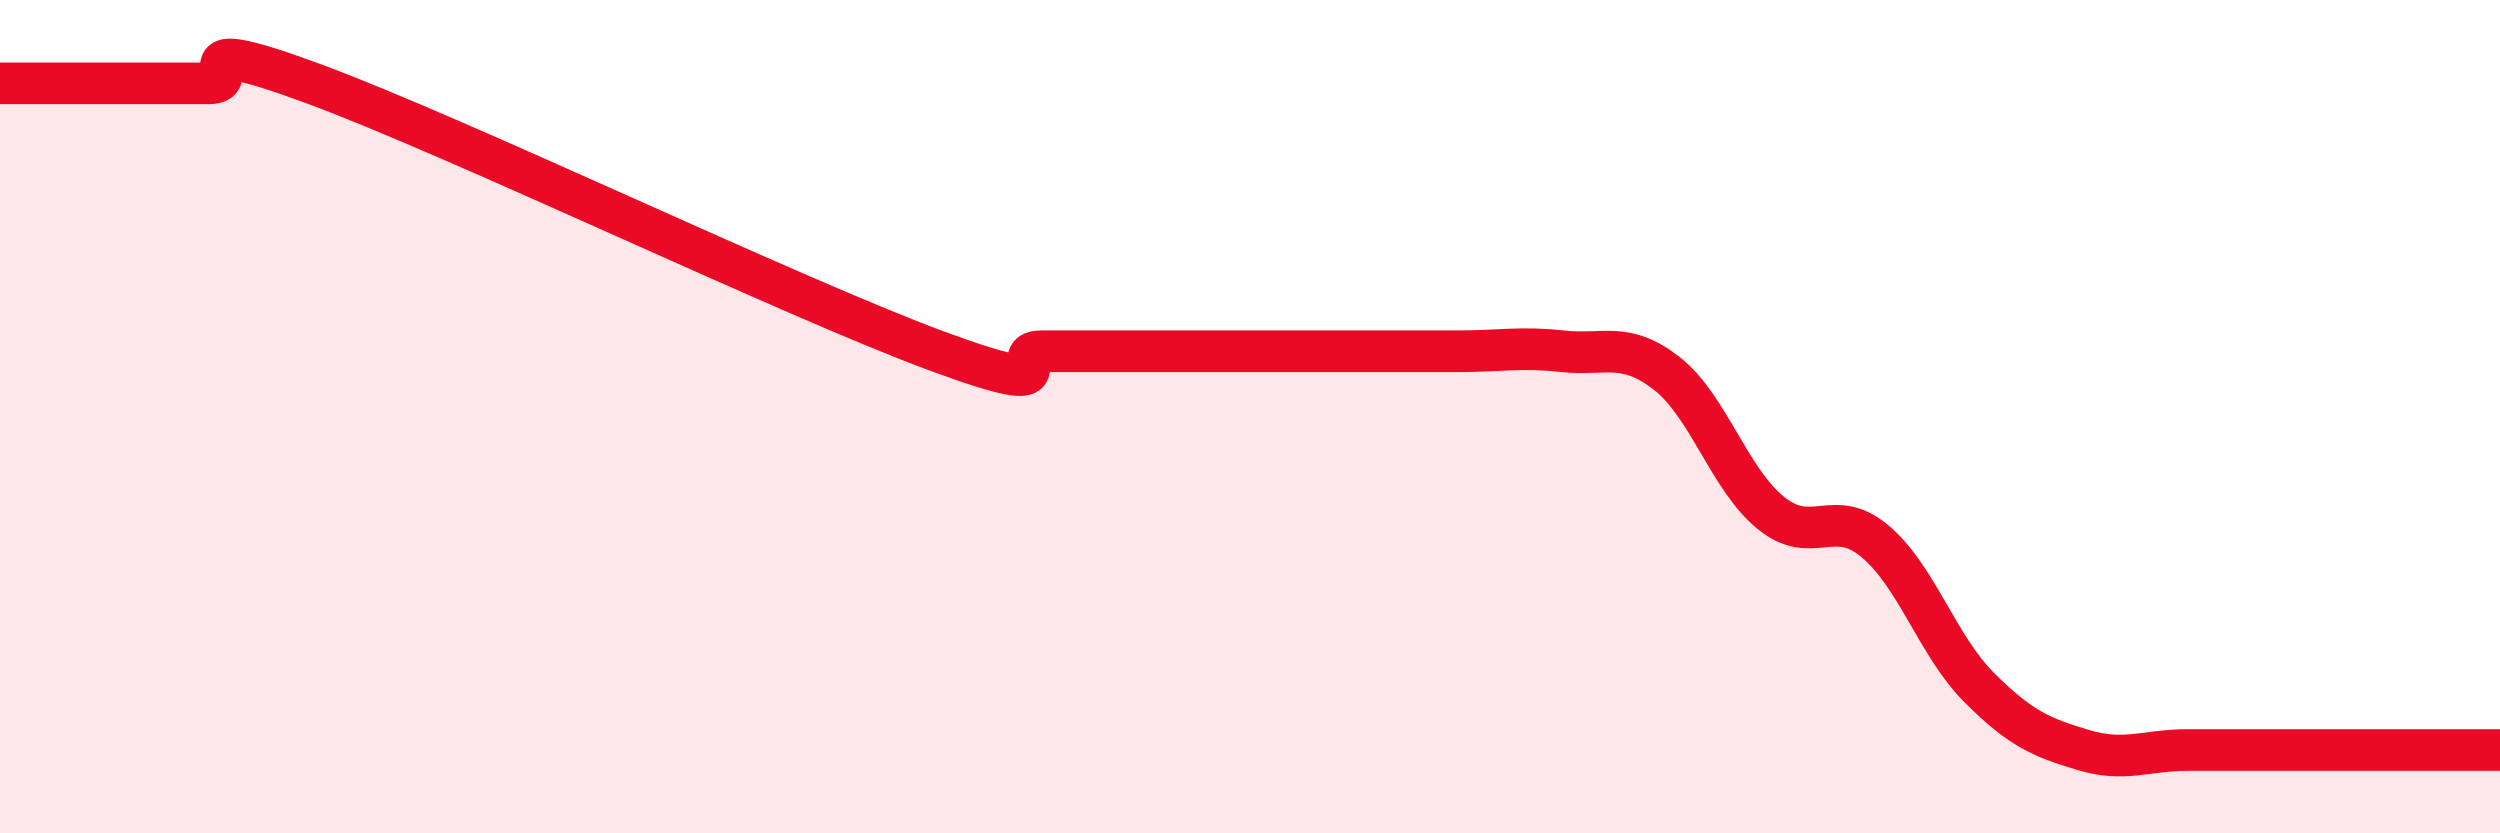 
    <svg width="60" height="20" viewBox="0 0 60 20" xmlns="http://www.w3.org/2000/svg">
      <path
        d="M 0,2 C 0.5,2 1.5,2 2.5,2 C 3.5,2 4,2 5,2 C 6,2 4,0.71 7.5,2 C 11,3.29 19,7.14 22.5,8.43 C 26,9.72 24,8.43 25,8.43 C 26,8.43 26.5,8.43 27.5,8.43 C 28.5,8.43 29,8.43 30,8.43 C 31,8.43 31.5,8.43 32.5,8.43 C 33.5,8.43 34,8.43 35,8.43 C 36,8.43 36.5,8.32 37.5,8.43 C 38.5,8.54 39,8.18 40,8.96 C 41,9.74 41.5,11.5 42.5,12.31 C 43.5,13.12 44,12.15 45,12.99 C 46,13.83 46.5,15.5 47.5,16.5 C 48.5,17.5 49,17.7 50,18 C 51,18.3 51.5,18 52.5,18 C 53.5,18 53.5,18 55,18 C 56.5,18 59,18 60,18L60 20L0 20Z"
        fill="#EB0A25"
        opacity="0.1"
        stroke-linecap="round"
        stroke-linejoin="round"
      />
      <path
        d="M 0,2 C 0.5,2 1.5,2 2.5,2 C 3.5,2 4,2 5,2 C 6,2 4,0.71 7.5,2 C 11,3.29 19,7.14 22.5,8.43 C 26,9.72 24,8.43 25,8.43 C 26,8.43 26.5,8.43 27.5,8.43 C 28.5,8.43 29,8.43 30,8.43 C 31,8.43 31.5,8.43 32.5,8.43 C 33.5,8.43 34,8.43 35,8.43 C 36,8.43 36.5,8.32 37.5,8.43 C 38.5,8.54 39,8.18 40,8.96 C 41,9.74 41.5,11.5 42.5,12.31 C 43.5,13.12 44,12.15 45,12.99 C 46,13.83 46.5,15.5 47.5,16.5 C 48.5,17.5 49,17.7 50,18 C 51,18.3 51.5,18 52.5,18 C 53.5,18 53.5,18 55,18 C 56.5,18 59,18 60,18"
        stroke="#EB0A25"
        stroke-width="1"
        fill="none"
        stroke-linecap="round"
        stroke-linejoin="round"
      />
    </svg>
  